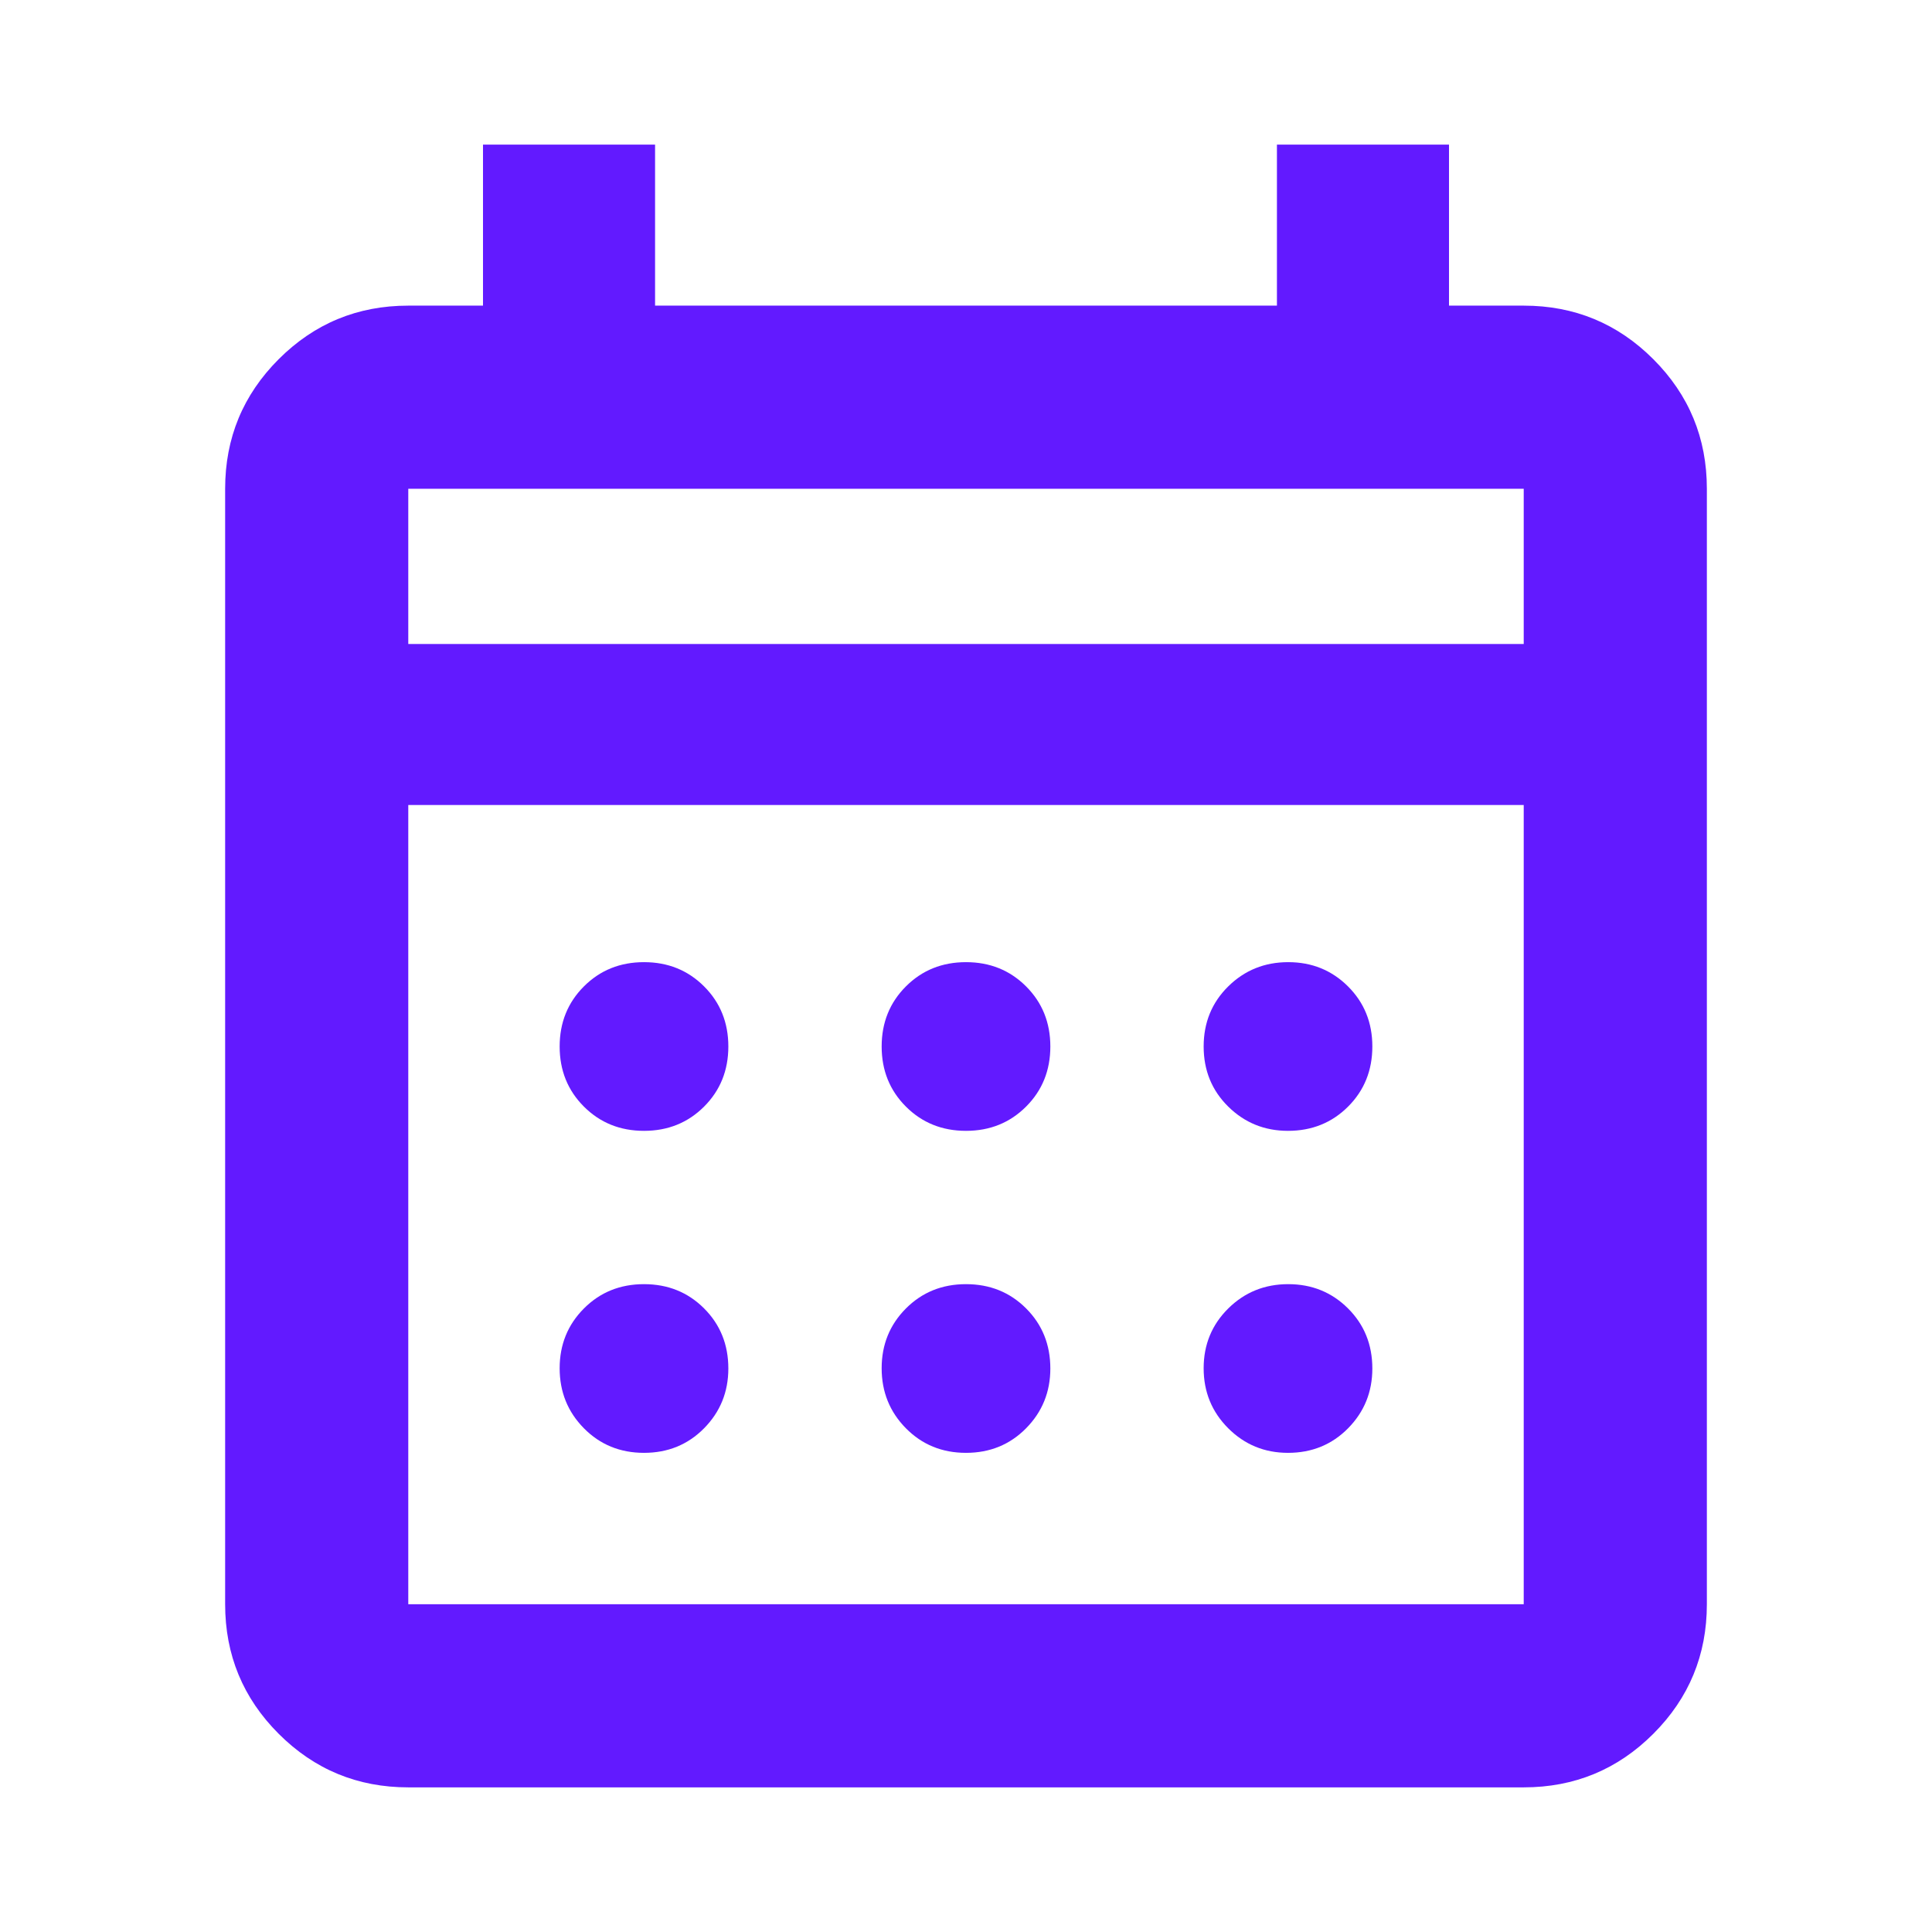 <?xml version="1.0" encoding="UTF-8"?> <svg xmlns="http://www.w3.org/2000/svg" height="24px" viewBox="0 -960 960 960" width="24px" fill="#621AFF"><path d="M202.87-71.87q-37.78 0-64.39-26.61t-26.61-64.39v-554.26q0-37.78 26.61-64.39t64.39-26.61H240v-80h85.5v80h309v-80H720v80h37.13q37.78 0 64.39 26.61t26.61 64.39v554.26q0 37.78-26.61 64.39t-64.39 26.61H202.87Zm0-91h554.26V-560H202.87v397.13Zm0-477.13h554.26v-77.13H202.87V-640Zm0 0v-77.13V-640ZM480-398.09q-17.81 0-29.86-12.05T438.09-440q0-17.81 12.05-29.86T480-481.91q17.81 0 29.86 12.05T521.91-440q0 17.81-12.05 29.86T480-398.09Zm-160 0q-17.81 0-29.86-12.05T278.09-440q0-17.81 12.05-29.86T320-481.91q17.81 0 29.86 12.05T361.91-440q0 17.81-12.05 29.86T320-398.09Zm320 0q-17.48 0-29.7-12.05-12.21-12.05-12.21-29.86t12.21-29.86q12.22-12.05 29.82-12.05t29.7 12.05q12.09 12.05 12.09 29.86t-12.05 29.86q-12.05 12.05-29.86 12.05Zm-160 160q-17.81 0-29.86-12.21-12.05-12.22-12.05-29.82t12.05-29.7q12.05-12.09 29.86-12.09t29.86 12.05q12.05 12.05 12.05 29.86 0 17.48-12.05 29.7-12.05 12.21-29.86 12.21Zm-160 0q-17.81 0-29.86-12.21-12.05-12.22-12.05-29.82t12.05-29.7q12.05-12.09 29.86-12.09t29.86 12.05q12.05 12.05 12.05 29.86 0 17.48-12.05 29.7-12.05 12.21-29.86 12.21Zm320 0q-17.48 0-29.7-12.21-12.21-12.22-12.21-29.82t12.21-29.7q12.22-12.09 29.82-12.09t29.7 12.05q12.09 12.05 12.09 29.86 0 17.48-12.05 29.7-12.05 12.21-29.86 12.21Z"></path></svg> 